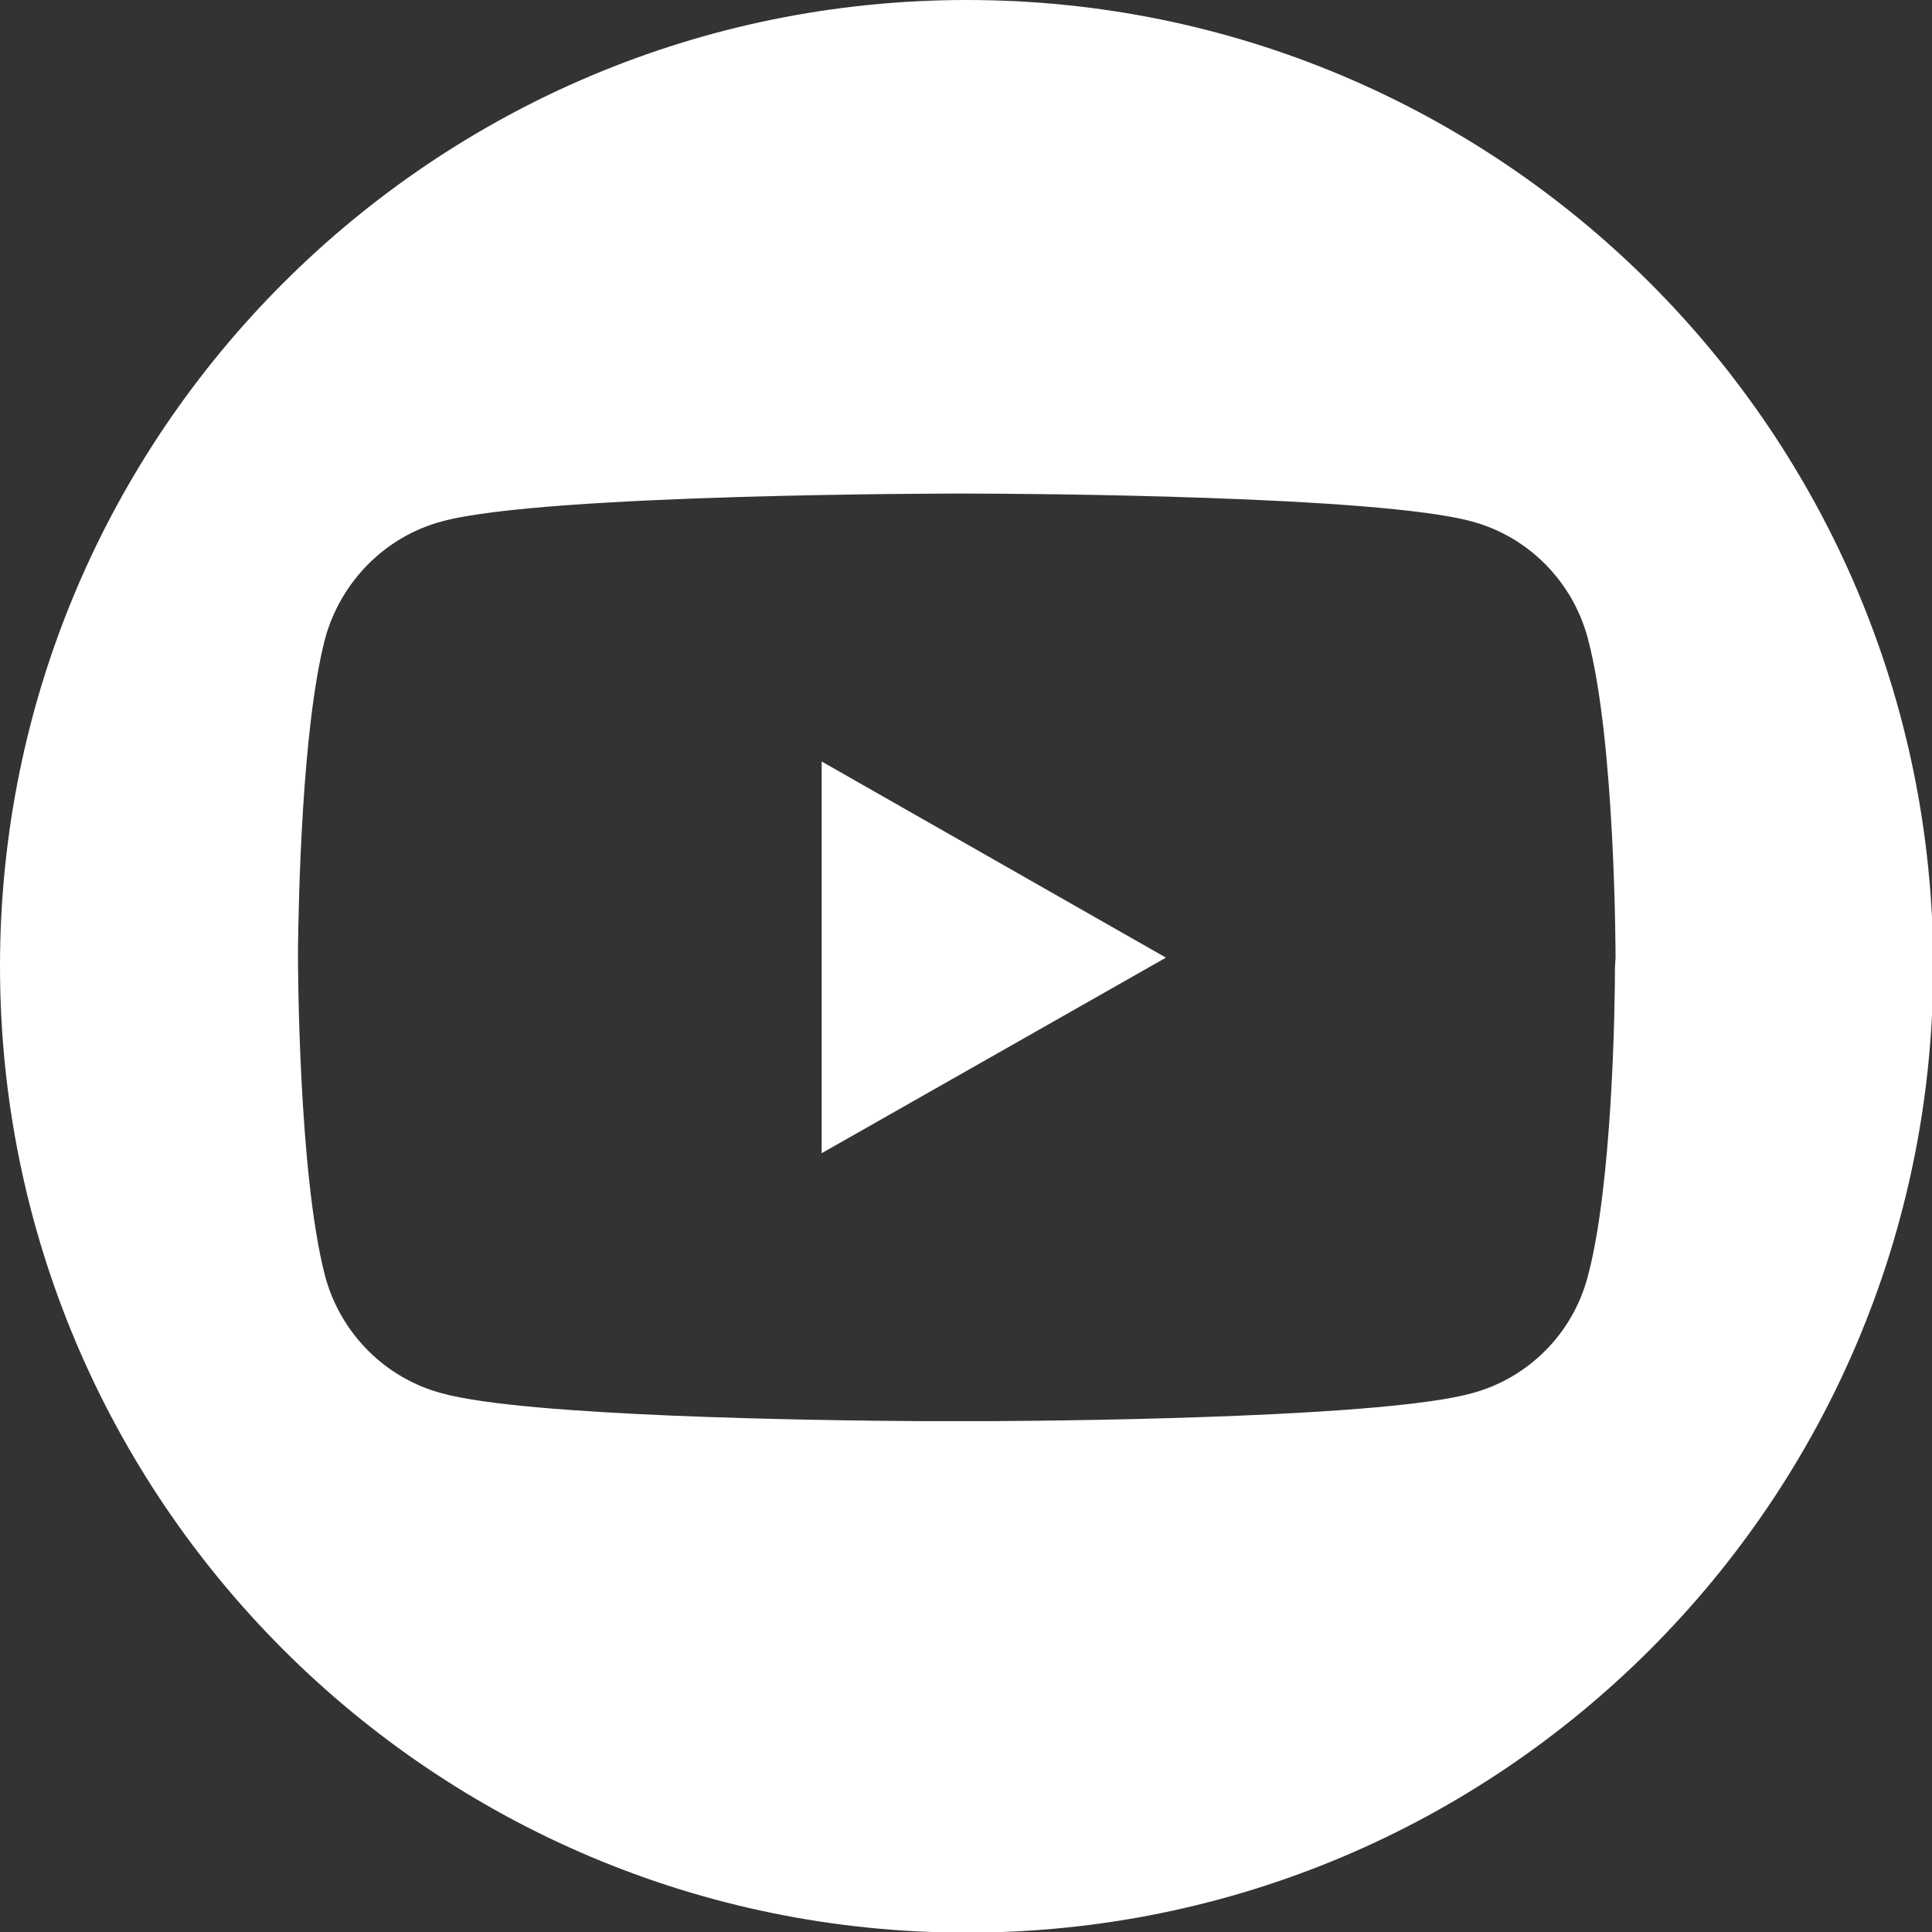 <?xml version="1.0" encoding="UTF-8" standalone="no"?>
<!DOCTYPE svg PUBLIC "-//W3C//DTD SVG 1.1//EN" "http://www.w3.org/Graphics/SVG/1.1/DTD/svg11.dtd">
<svg width="100%" height="100%" viewBox="0 0 4 4" version="1.1" xmlns="http://www.w3.org/2000/svg" xmlns:xlink="http://www.w3.org/1999/xlink" xml:space="preserve" xmlns:serif="http://www.serif.com/" style="fill-rule:evenodd;clip-rule:evenodd;stroke-linejoin:round;stroke-miterlimit:2;">
    <rect x="0" y="0" width="4" height="4" fill="#333333" stroke="none"/>
    <g id="Group-5" transform="matrix(1.198,0,0,1.198,3.46945e-18,0)">
        <g id="Page-1">
            <g id="AdobeStock_837183568_Editorial_Use_Only">
                <g id="Group-51" serif:id="Group-5">
                    <path id="Combined-Shape" d="M1.671,0C2.593,0 3.341,0.748 3.341,1.67C3.341,2.592 2.593,3.34 1.671,3.34C0.748,3.34 0,2.592 0,1.67C0,0.748 0.748,0 1.671,0ZM1.67,0.853L1.653,0.853C1.653,0.853 0.941,0.853 0.764,0.901C0.666,0.927 0.589,1.005 0.562,1.103C0.521,1.26 0.516,1.564 0.515,1.638L0.515,1.655C0.515,1.655 0.515,2.027 0.562,2.206C0.589,2.305 0.666,2.382 0.764,2.408C0.909,2.448 1.412,2.455 1.59,2.456L1.716,2.456C1.894,2.455 2.397,2.448 2.543,2.408C2.641,2.382 2.718,2.305 2.744,2.206C2.786,2.05 2.791,1.745 2.791,1.671L2.792,1.655C2.792,1.655 2.792,1.282 2.744,1.103C2.718,1.005 2.641,0.927 2.543,0.901C2.381,0.857 1.778,0.853 1.67,0.853ZM1.42,1.316L2.015,1.655L1.42,1.993L1.42,1.316Z" style="fill:white;"/>
                </g>
            </g>
        </g>
    </g>
</svg>

